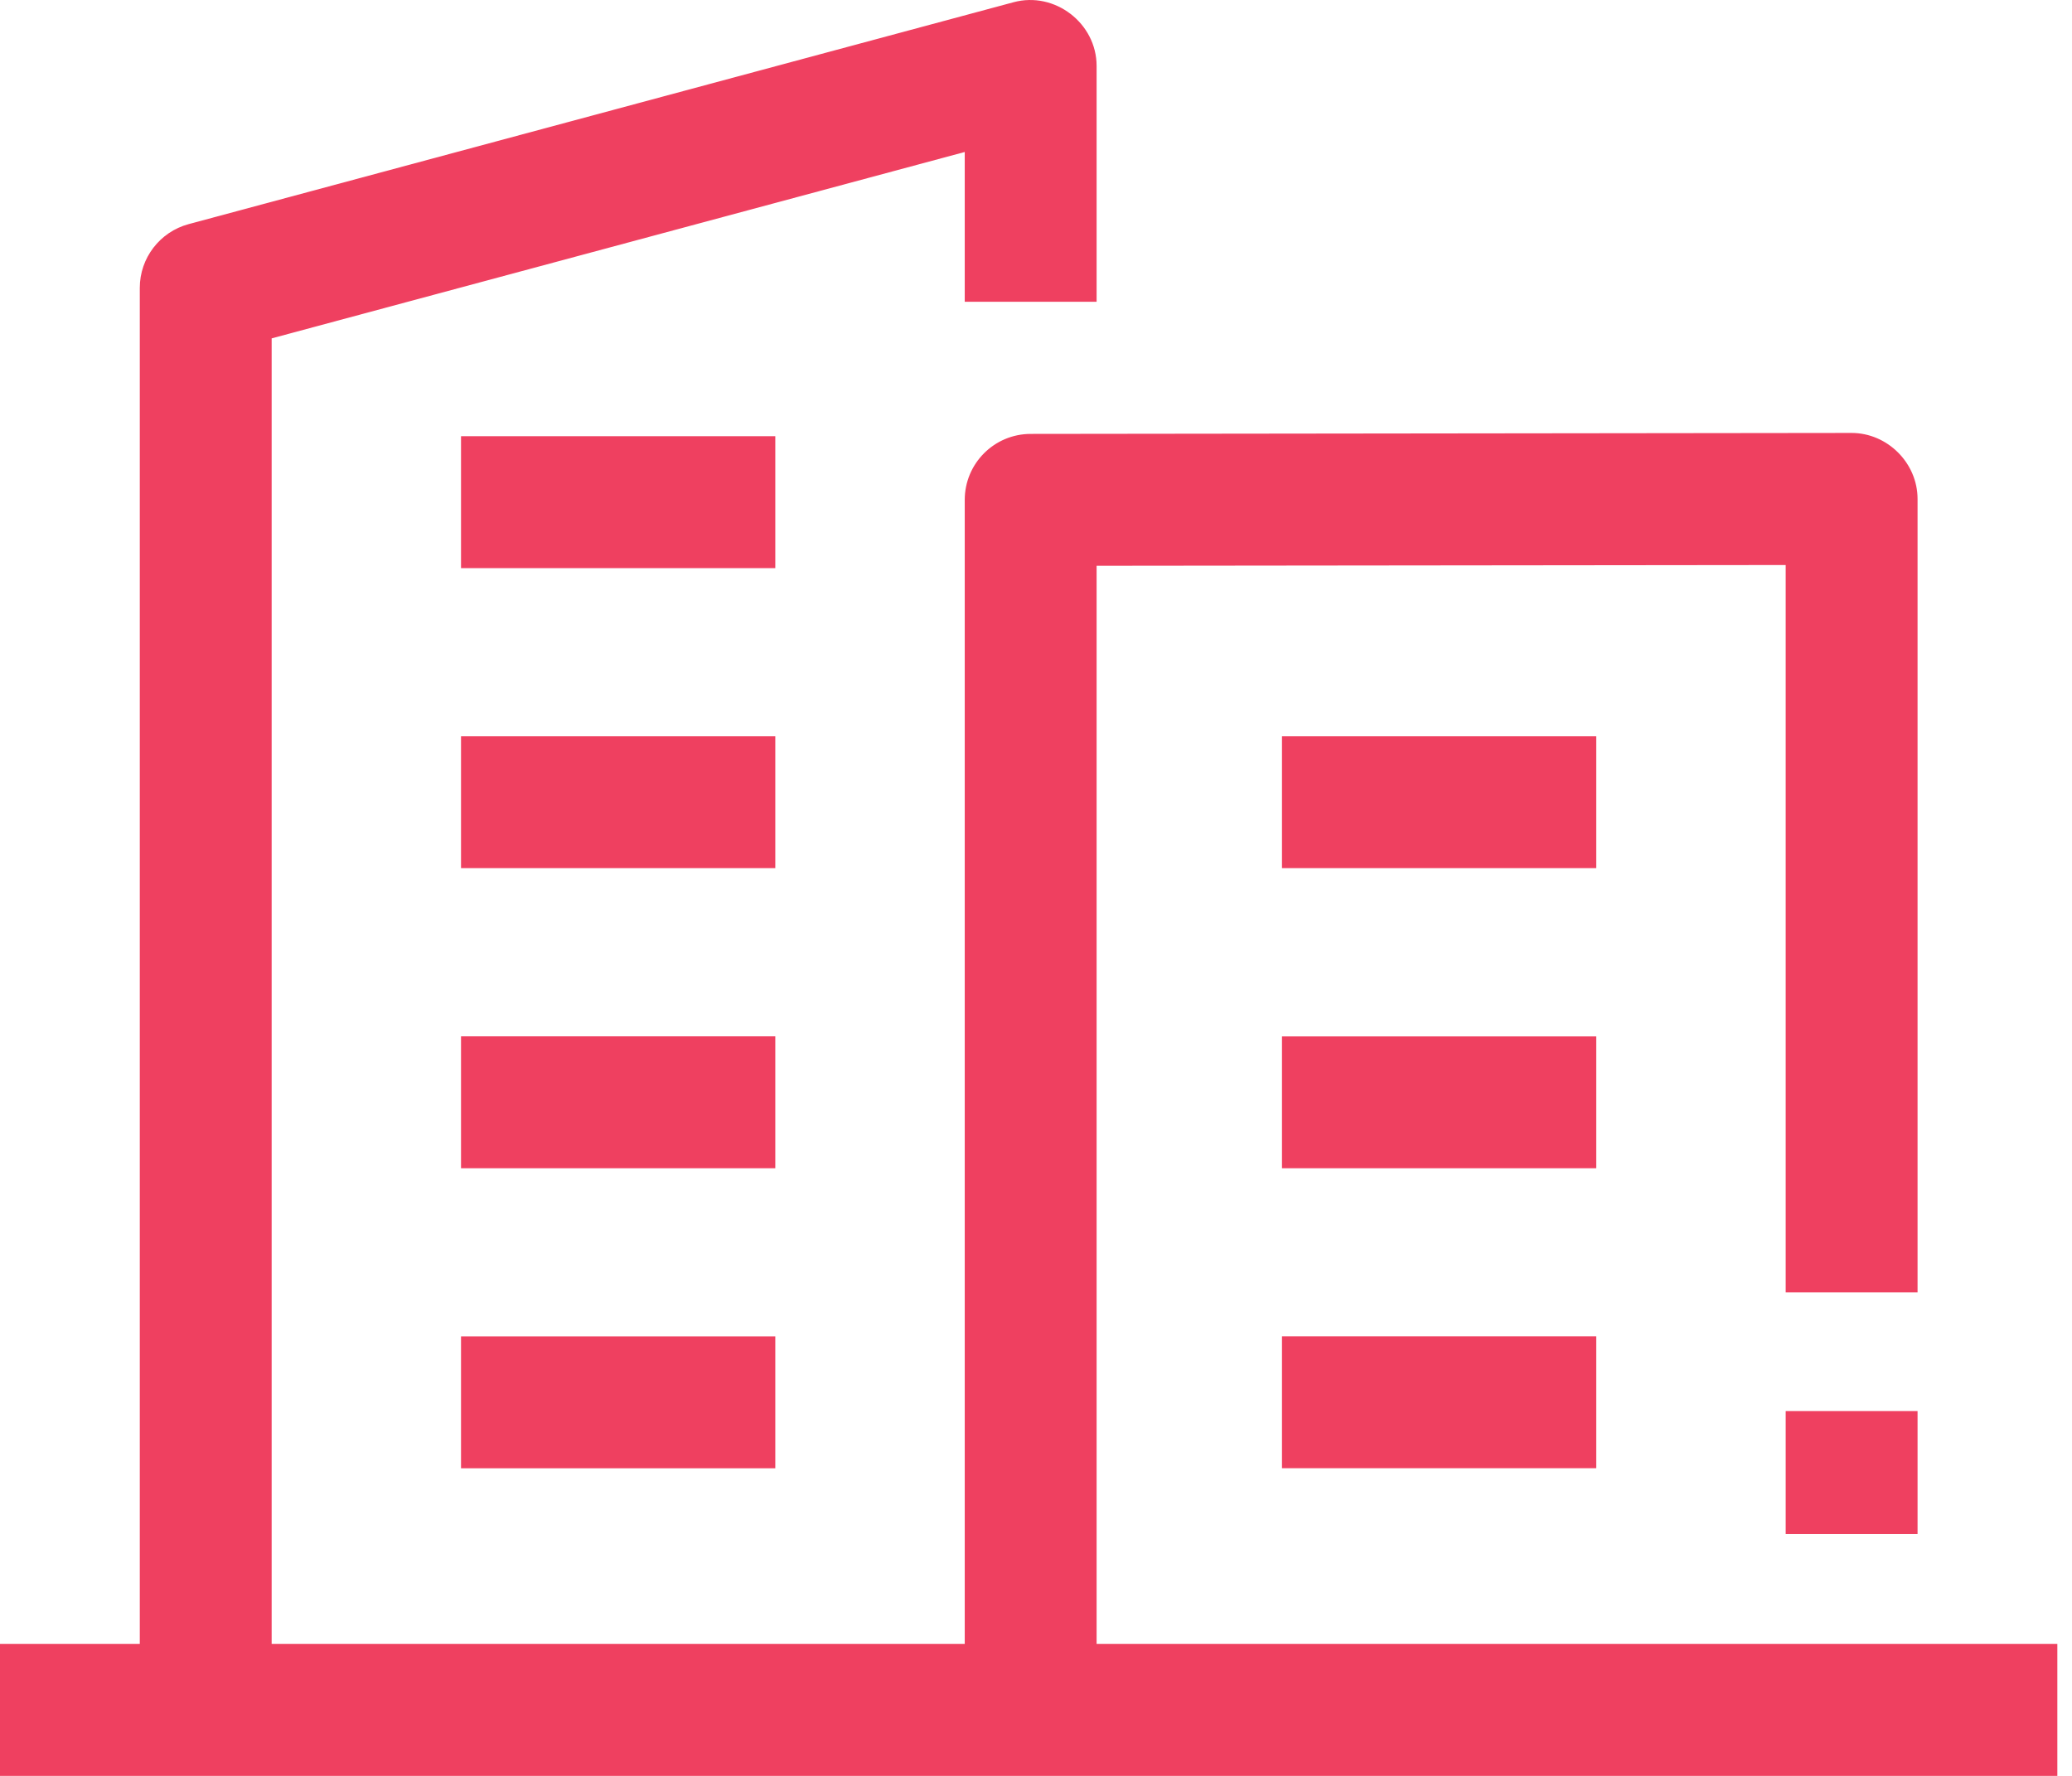 <svg width="28" height="24" viewBox="0 0 28 24" fill="none" xmlns="http://www.w3.org/2000/svg">
<path d="M6.23 5.895H10.477V7.678H6.23V5.895Z" fill="#EF4060"/>
<path d="M6.23 9.949H10.477V11.732H6.23V9.949Z" fill="#EF4060"/>
<path d="M6.23 14.004H10.477V15.788H6.23V14.004Z" fill="#EF4060"/>
<path d="M6.23 18.06H10.477V19.843H6.23V18.06Z" fill="#EF4060"/>
<path d="M14.819 22.217V7.646L24.131 7.636V17.465H25.913V6.743C25.913 6.257 25.506 5.851 25.021 5.851L13.927 5.864C13.435 5.865 13.037 6.264 13.037 6.756V22.217H3.671V4.573L13.037 2.054V4.078H14.819V0.891C14.819 0.314 14.254 -0.12 13.697 0.03L2.549 3.029C2.16 3.134 1.889 3.487 1.889 3.89V22.217H0V24H27.802V22.217H14.819Z" fill="#EF4060"/>
<path d="M24.131 19.07H25.913V20.731H24.131V19.07Z" fill="#EF4060"/>
<path d="M17.324 9.949H21.571V11.732H17.324V9.949Z" fill="#EF4060"/>
<path d="M17.324 14.005H21.571V15.788H17.324V14.005Z" fill="#EF4060"/>
<path d="M17.324 18.059H21.571V19.842H17.324V18.059Z" fill="#EF4060"/>
</svg>
